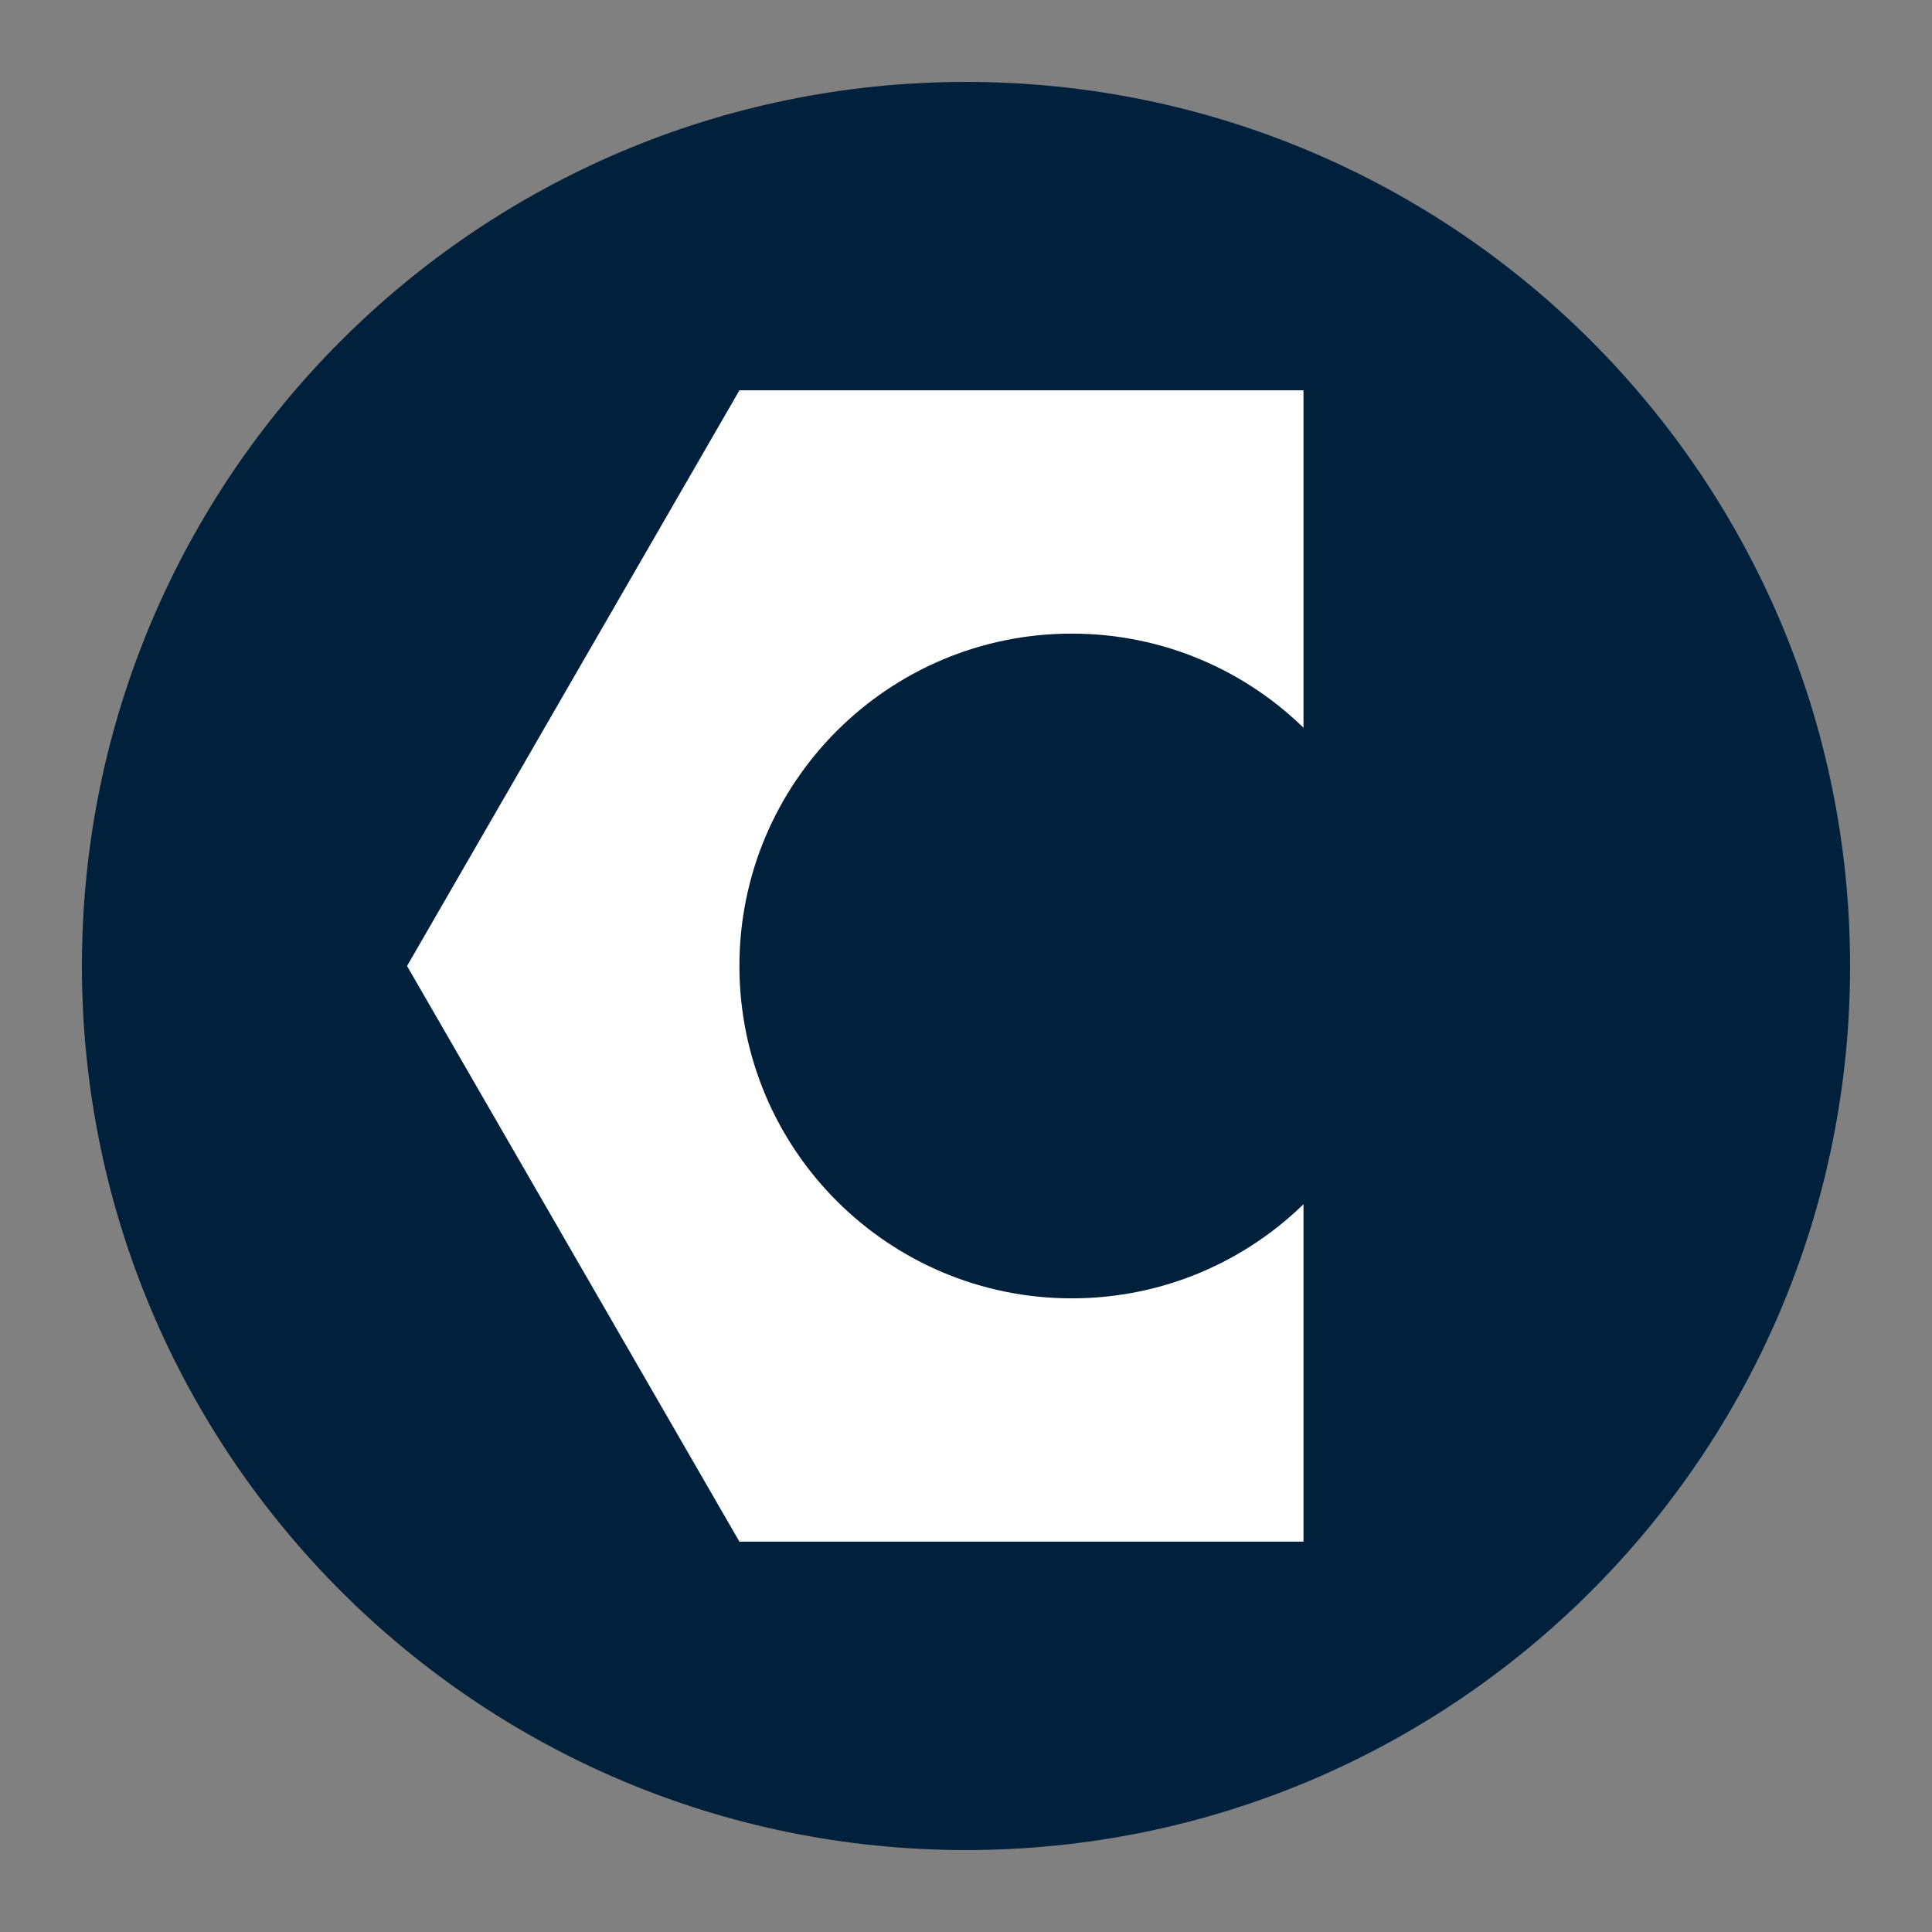 <svg xmlns="http://www.w3.org/2000/svg" xmlns:xlink="http://www.w3.org/1999/xlink" width="500" zoomAndPan="magnify" viewBox="0 0 375 375" height="500" preserveAspectRatio="xMidYMid meet" version="1.0"><rect x="0" y="0" width="375" height="375" fill="#808080" stroke="none"/><defs><clipPath id="76602340f4"><path d="M 15.902 15.902 L 359.098 15.902 L 359.098 359.098 L 15.902 359.098 Z M 15.902 15.902 " clip-rule="nonzero"/></clipPath><clipPath id="dc28c55b2d"><path d="M 187.5 15.902 C 92.73 15.902 15.902 92.73 15.902 187.5 C 15.902 282.27 92.73 359.094 187.5 359.094 C 282.27 359.094 359.098 282.27 359.098 187.5 C 359.098 92.73 282.27 15.902 187.5 15.902 Z M 187.5 15.902 " clip-rule="nonzero"/></clipPath><clipPath id="82c1be23fe"><path d="M 79.008 75.73 L 253.008 75.73 L 253.008 299.23 L 79.008 299.23 Z M 79.008 75.73 " clip-rule="nonzero"/></clipPath></defs><g clip-path="url(#76602340f4)"><g clip-path="url(#dc28c55b2d)"><path fill="#00203b" d="M 15.902 15.902 L 359.098 15.902 L 359.098 359.098 L 15.902 359.098 Z M 15.902 15.902 " fill-opacity="1" fill-rule="nonzero"/></g></g><g clip-path="url(#82c1be23fe)"><path fill="#ffffff" d="M 272.543 75.762 L 143.52 75.762 L 79.008 187.496 L 143.52 299.234 L 272.543 299.234 L 337.055 187.496 Z M 208.031 252.008 C 172.402 252.008 143.52 223.125 143.52 187.496 C 143.52 151.867 172.402 122.984 208.031 122.984 C 243.66 122.984 272.543 151.867 272.543 187.496 C 272.543 223.125 243.66 252.008 208.031 252.008 Z M 208.031 252.008 " fill-opacity="1" fill-rule="nonzero"/></g></svg>